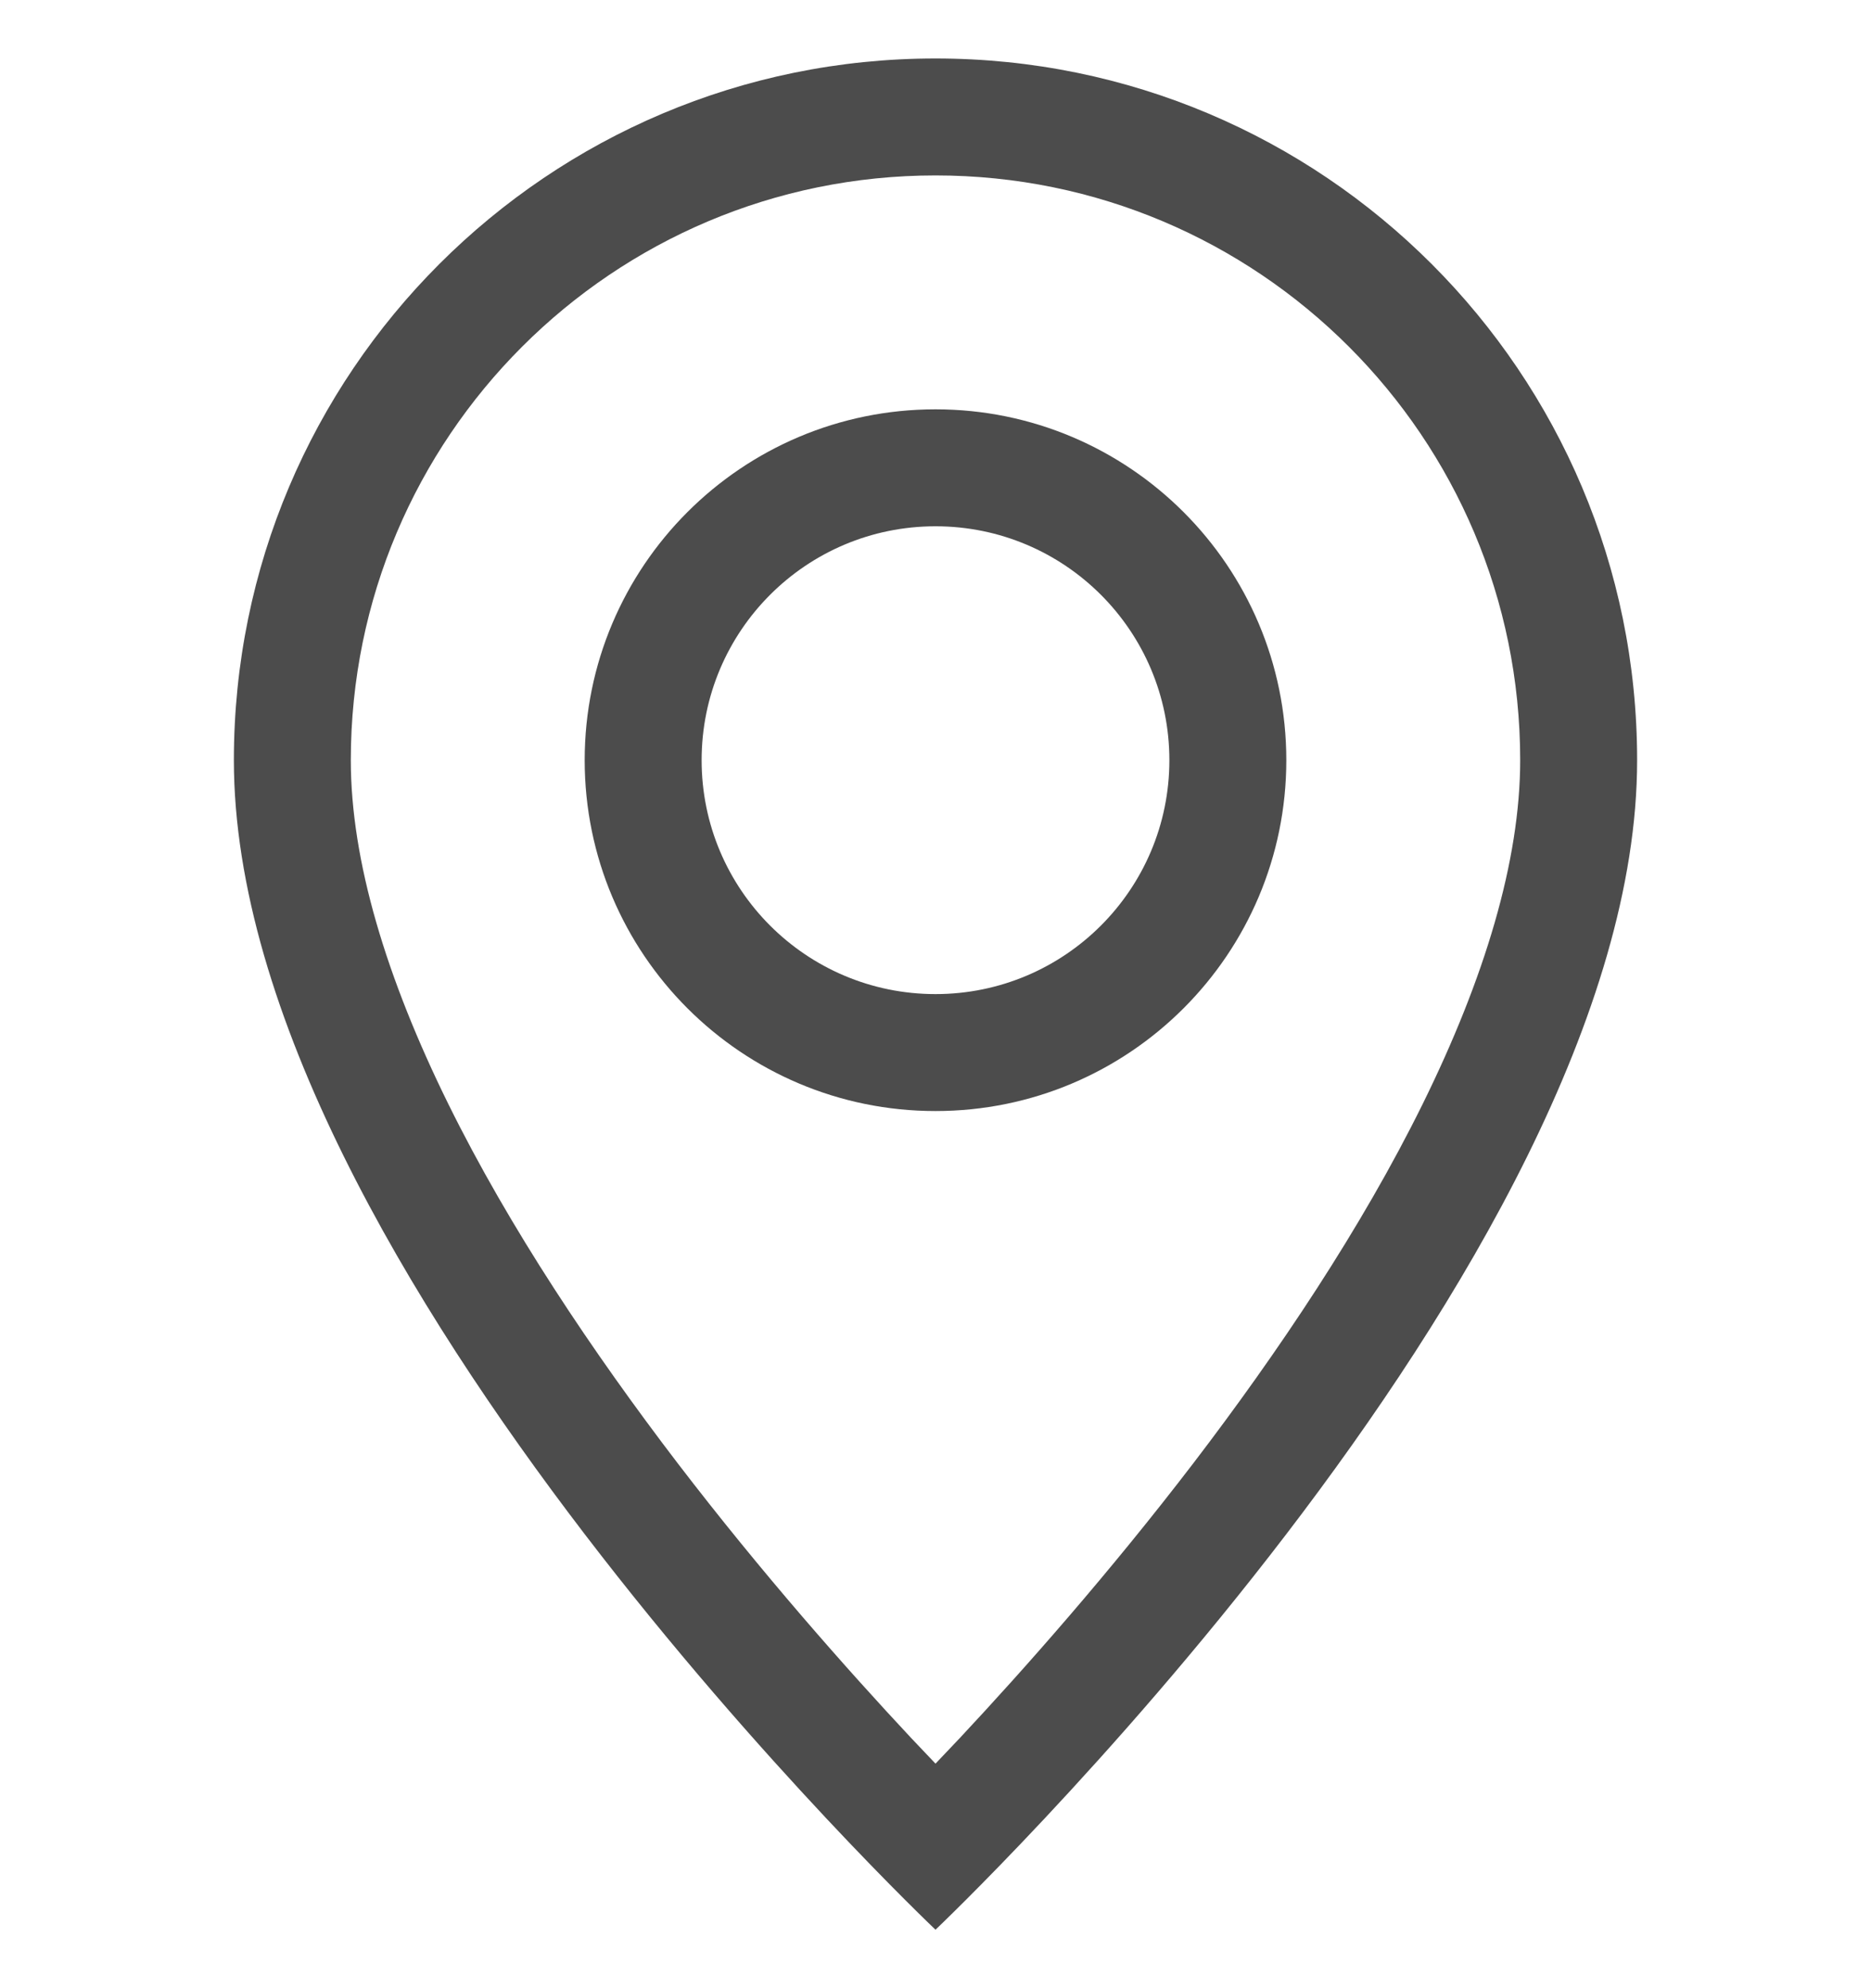 <svg width="16" height="17" viewBox="0 0 16 17" fill="none" xmlns="http://www.w3.org/2000/svg">
<path d="M12.166 9.44C11.642 10.502 10.932 11.56 10.206 12.51C9.481 13.457 8.754 14.277 8.208 14.861C8.135 14.938 8.066 15.011 8 15.08C7.934 15.011 7.865 14.938 7.792 14.861C7.246 14.277 6.519 13.457 5.794 12.51C5.068 11.56 4.358 10.502 3.834 9.44C3.305 8.367 3 7.362 3 6.5C3 3.739 5.239 1.5 8 1.5C10.761 1.5 13 3.739 13 6.5C13 7.362 12.695 8.367 12.166 9.44ZM8 16.5C8 16.5 14 10.814 14 6.5C14 3.186 11.314 0.5 8 0.5C4.686 0.5 2 3.186 2 6.5C2 10.814 8 16.5 8 16.5Z" fill="black" fill-opacity="0.7"/>
<path d="M8 8.5C6.895 8.5 6 7.605 6 6.5C6 5.395 6.895 4.5 8 4.5C9.105 4.5 10 5.395 10 6.5C10 7.605 9.105 8.5 8 8.5ZM8 9.5C9.657 9.5 11 8.157 11 6.5C11 4.843 9.657 3.5 8 3.5C6.343 3.5 5 4.843 5 6.5C5 8.157 6.343 9.5 8 9.5Z" fill="black" fill-opacity="0.7"/>
</svg>
